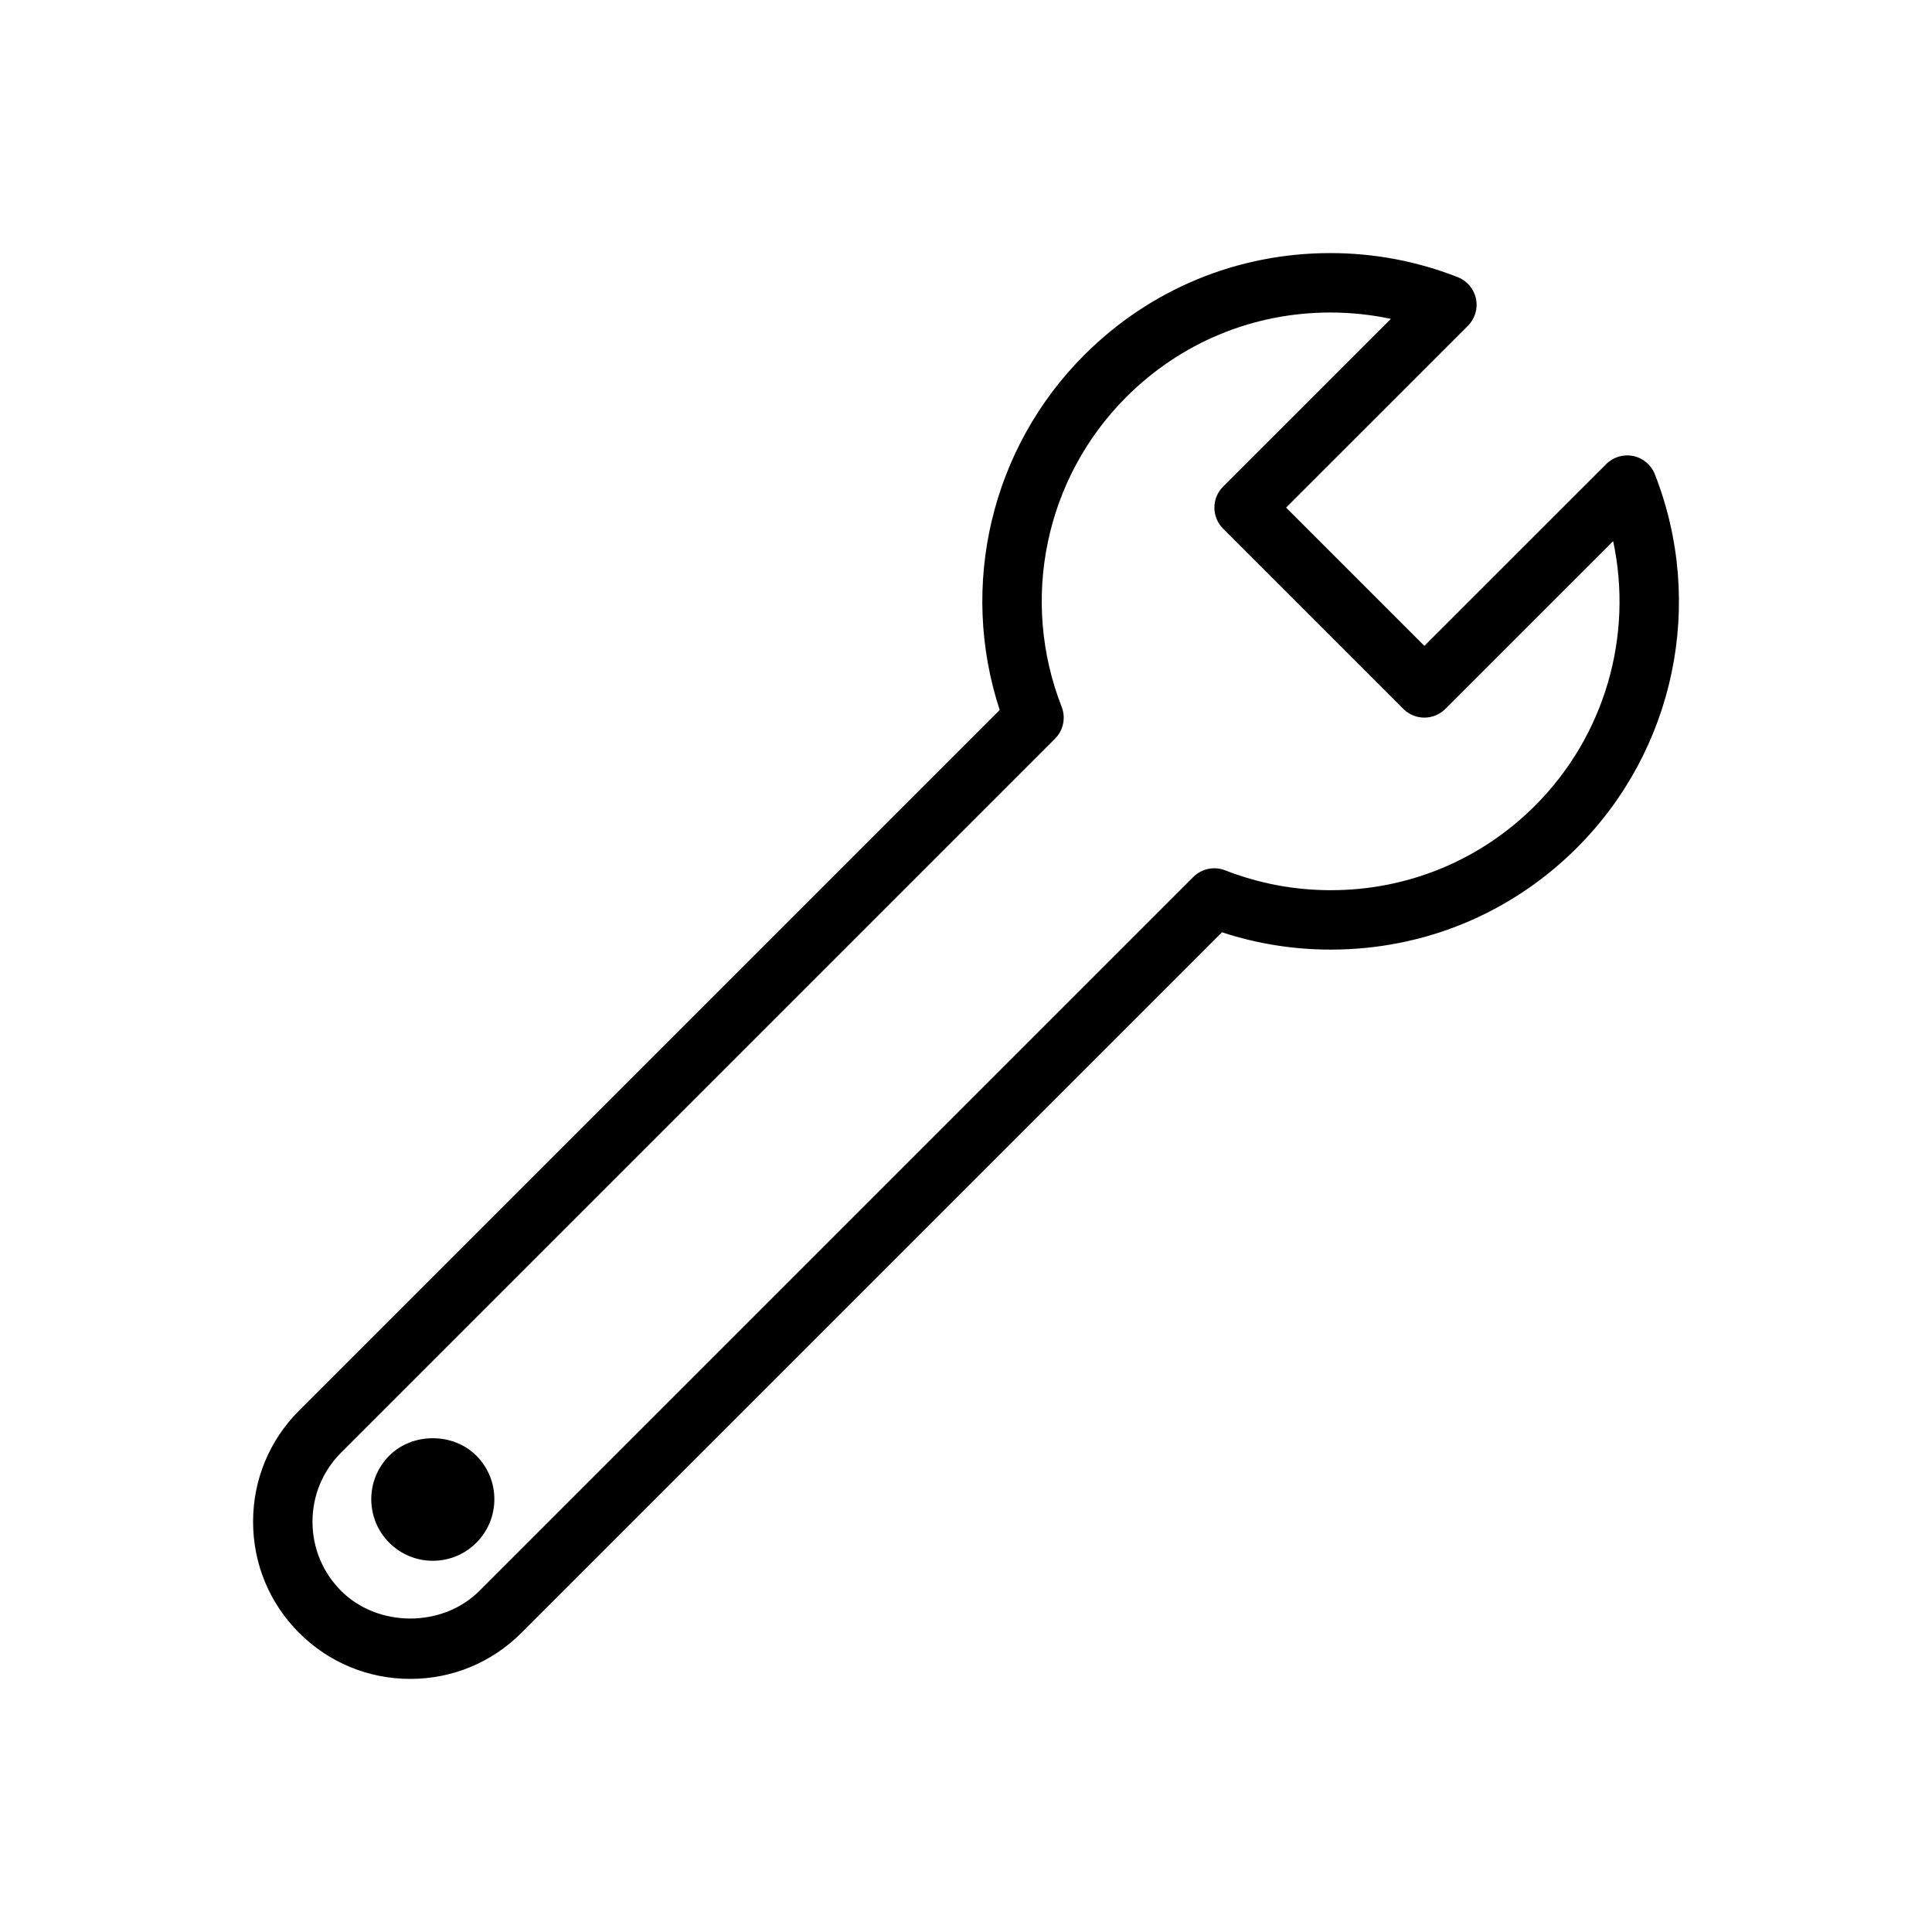<?xml version="1.0" encoding="UTF-8"?>
<!-- Uploaded to: ICON Repo, www.iconrepo.com, Generator: ICON Repo Mixer Tools -->
<svg fill="#000000" width="800px" height="800px" version="1.1" viewBox="144 144 512 512" xmlns="http://www.w3.org/2000/svg">
 <g>
  <path d="m582.55 269.68c-0.969-2.477-3.117-4.289-5.719-4.828-2.586-0.547-5.297 0.262-7.172 2.137l-48.184 48.176-36.648-36.648 48.184-48.176c1.879-1.875 2.684-4.574 2.141-7.172-0.543-2.598-2.359-4.75-4.832-5.719-10.781-4.234-22.145-6.379-33.77-6.379-24.637 0-47.797 9.594-65.211 27.012-24.691 24.684-33.219 61.102-22.41 94.07l-185.66 185.66c-7.867 7.871-12.199 18.332-12.199 29.457 0 11.133 4.332 21.594 12.199 29.457 7.867 7.863 18.332 12.199 29.457 12.199 11.129 0 21.586-4.336 29.453-12.199l185.66-185.66c9.297 3.051 18.977 4.59 28.848 4.59 24.648 0 47.82-9.586 65.227-27 25.953-25.945 34.051-64.797 20.637-98.977zm-31.766 87.844c-14.438 14.438-33.652 22.387-54.098 22.387-9.648 0-19.074-1.777-28.016-5.273-2.898-1.129-6.223-0.445-8.434 1.77l-189.19 189.19c-9.785 9.77-26.852 9.777-36.648 0-4.891-4.894-7.586-11.398-7.586-18.324 0-6.918 2.695-13.422 7.586-18.32l189.19-189.19c2.211-2.215 2.906-5.519 1.766-8.434-11.102-28.383-4.387-60.617 17.117-82.109 14.441-14.445 33.645-22.402 54.078-22.402 5.43 0 10.793 0.562 16.039 1.684l-44.461 44.457c-1.477 1.477-2.305 3.477-2.305 5.566 0 2.09 0.832 4.09 2.305 5.566l47.777 47.777c3.074 3.074 8.055 3.074 11.133 0l44.465-44.457c5.371 25.102-2.184 51.586-20.719 70.117z"/>
  <path d="m247.16 529.77c-6.363 6.359-6.363 16.711 0 23.07 3.082 3.082 7.18 4.781 11.539 4.781s8.457-1.699 11.539-4.781c6.363-6.359 6.363-16.711 0-23.07-6.168-6.168-16.914-6.168-23.078 0z"/>
 </g>
</svg>